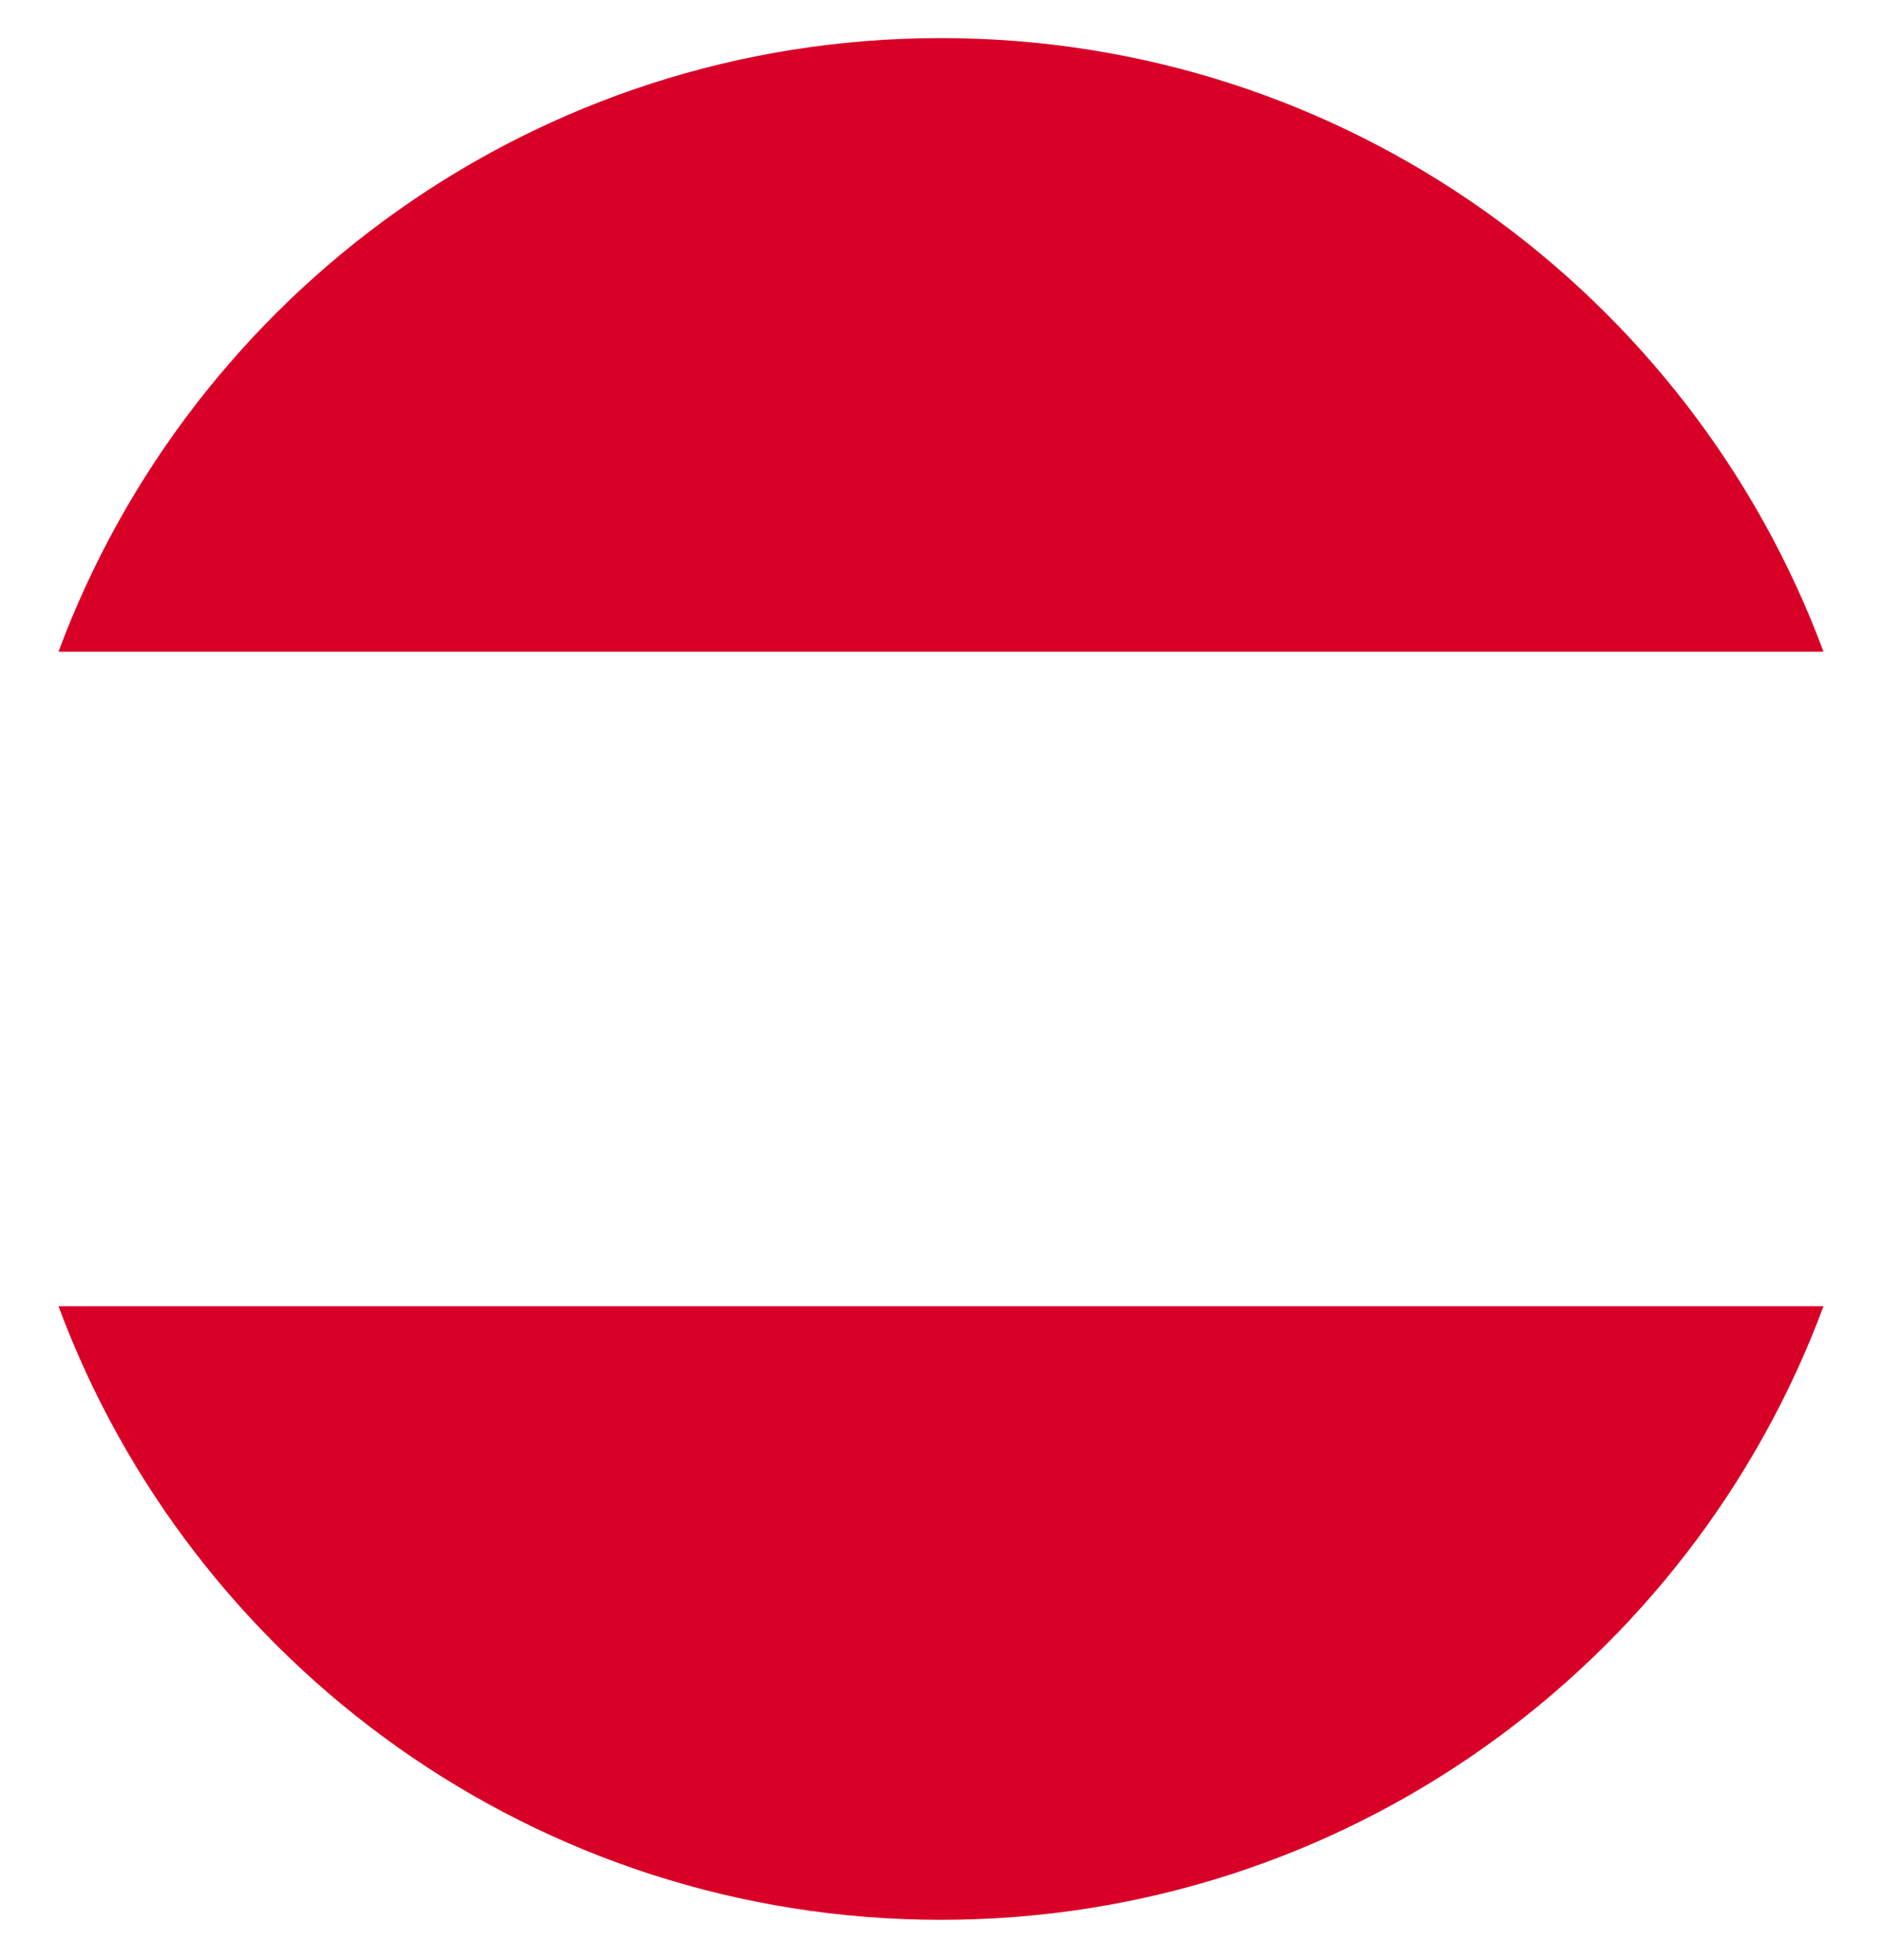 <svg width="24" height="25" viewBox="0 0 24 25" fill="none" xmlns="http://www.w3.org/2000/svg">
<path d="M12 24.486C17.16 24.486 21.558 21.23 23.254 16.66H0.746C2.442 21.23 6.84 24.486 12 24.486Z" fill="#D80027"/>
<path d="M12 0.486C6.84 0.486 2.442 3.743 0.746 8.312H23.254C21.558 3.743 17.16 0.486 12 0.486Z" fill="#D80027"/>
</svg>
